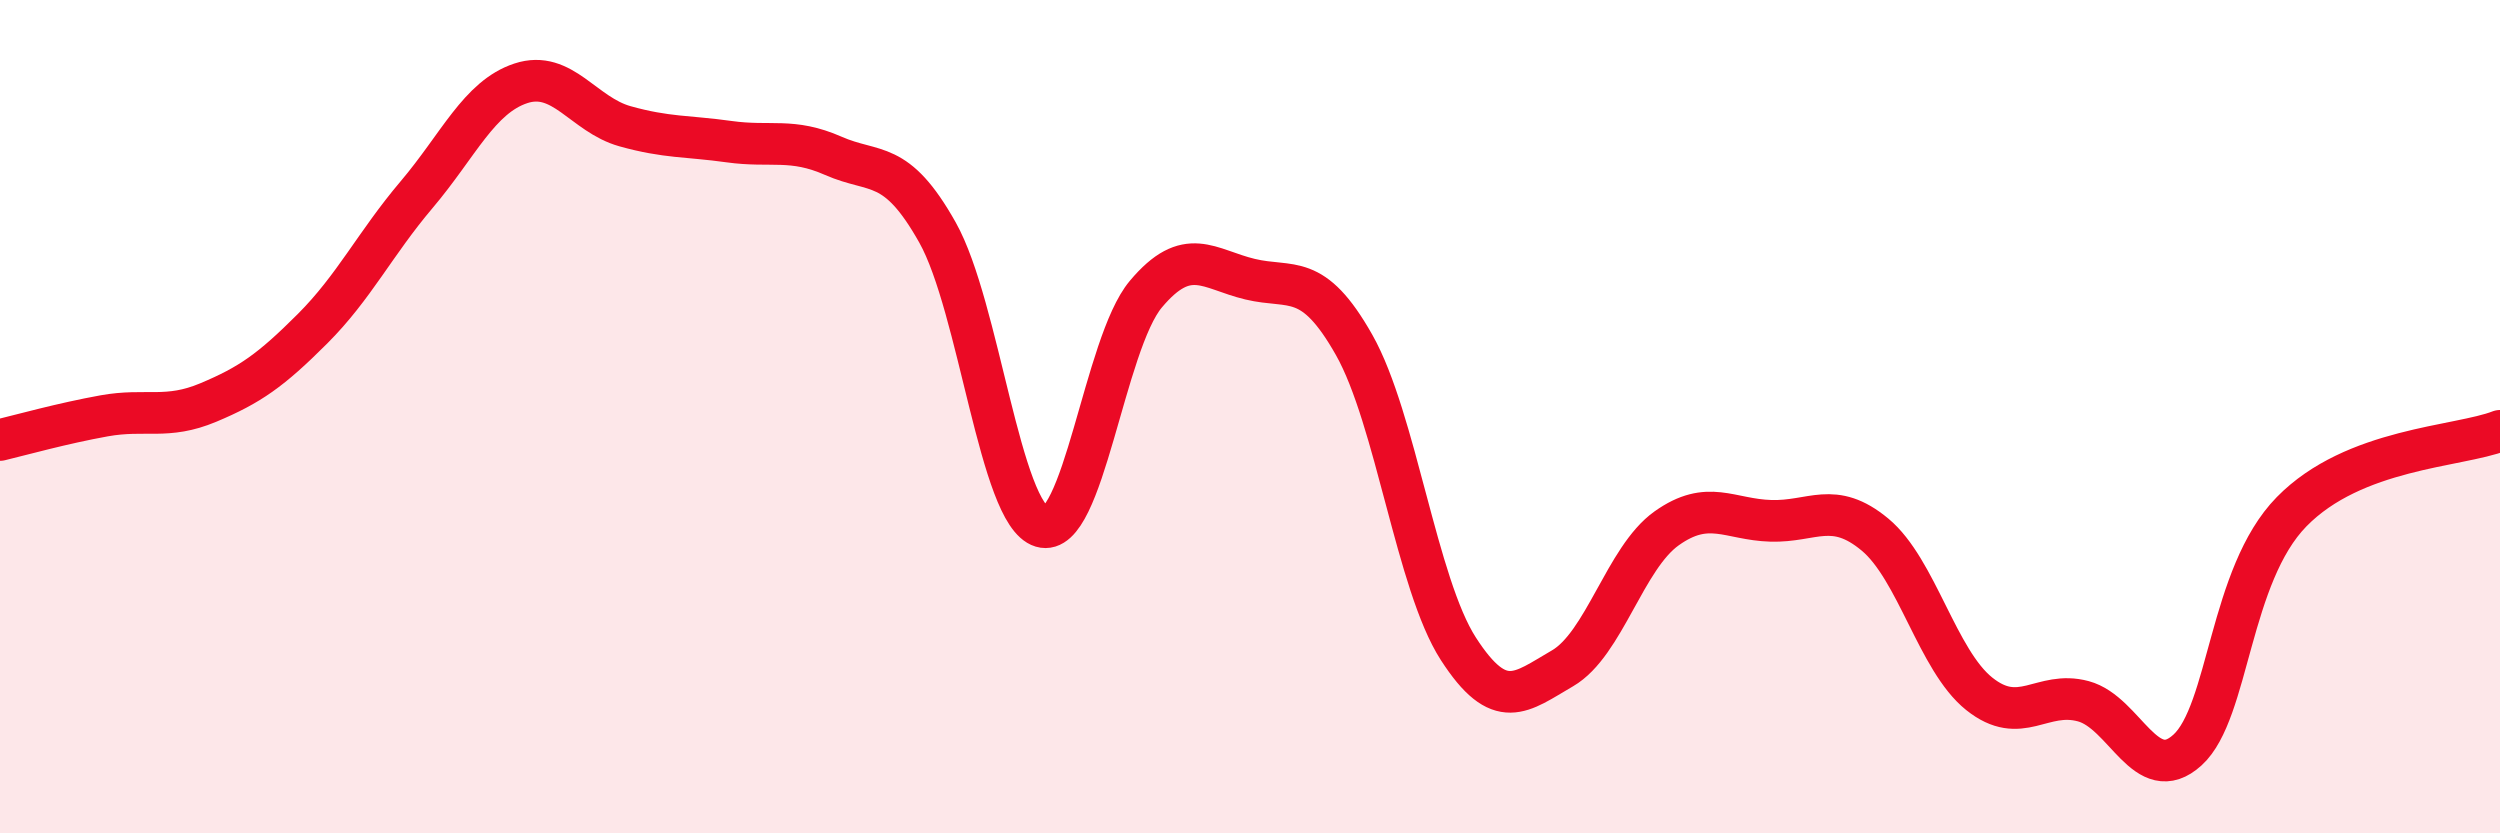 
    <svg width="60" height="20" viewBox="0 0 60 20" xmlns="http://www.w3.org/2000/svg">
      <path
        d="M 0,10.56 C 0.5,10.44 1.5,10.16 2.5,9.98 C 3.5,9.8 4,10.08 5,9.66 C 6,9.24 6.5,8.89 7.5,7.89 C 8.5,6.89 9,5.85 10,4.67 C 11,3.49 11.5,2.33 12.5,2 C 13.5,1.67 14,2.75 15,3.03 C 16,3.31 16.5,3.26 17.5,3.4 C 18.5,3.54 19,3.3 20,3.74 C 21,4.18 21.5,3.8 22.5,5.58 C 23.5,7.36 24,12.34 25,12.64 C 26,12.94 26.5,8.25 27.5,7.06 C 28.5,5.87 29,6.46 30,6.7 C 31,6.94 31.5,6.51 32.5,8.28 C 33.5,10.05 34,14.02 35,15.57 C 36,17.12 36.5,16.62 37.5,16.04 C 38.5,15.46 39,13.39 40,12.68 C 41,11.97 41.5,12.47 42.5,12.5 C 43.5,12.53 44,12 45,12.83 C 46,13.66 46.5,15.85 47.5,16.65 C 48.5,17.45 49,16.56 50,16.83 C 51,17.1 51.5,18.91 52.5,18 C 53.5,17.09 53.5,13.81 55,12.28 C 56.5,10.75 59,10.73 60,10.34L60 20L0 20Z"
        fill="#EB0A25"
        opacity="0.1"
        stroke-linecap="round"
        stroke-linejoin="round"
      />
      <path
        d="M 0,10.56 C 0.5,10.44 1.5,10.16 2.5,9.98 C 3.5,9.8 4,10.08 5,9.66 C 6,9.24 6.5,8.89 7.5,7.89 C 8.5,6.89 9,5.85 10,4.67 C 11,3.49 11.5,2.33 12.5,2 C 13.5,1.67 14,2.75 15,3.03 C 16,3.31 16.5,3.26 17.5,3.4 C 18.5,3.54 19,3.3 20,3.74 C 21,4.18 21.5,3.8 22.5,5.58 C 23.5,7.36 24,12.34 25,12.64 C 26,12.94 26.5,8.25 27.5,7.06 C 28.5,5.87 29,6.46 30,6.7 C 31,6.94 31.5,6.51 32.5,8.28 C 33.5,10.05 34,14.02 35,15.57 C 36,17.12 36.5,16.62 37.5,16.04 C 38.5,15.46 39,13.39 40,12.68 C 41,11.97 41.5,12.47 42.5,12.5 C 43.5,12.53 44,12 45,12.83 C 46,13.66 46.5,15.85 47.5,16.65 C 48.5,17.45 49,16.56 50,16.83 C 51,17.1 51.5,18.91 52.5,18 C 53.5,17.09 53.5,13.81 55,12.28 C 56.5,10.75 59,10.73 60,10.34"
        stroke="#EB0A25"
        stroke-width="1"
        fill="none"
        stroke-linecap="round"
        stroke-linejoin="round"
      />
    </svg>
  